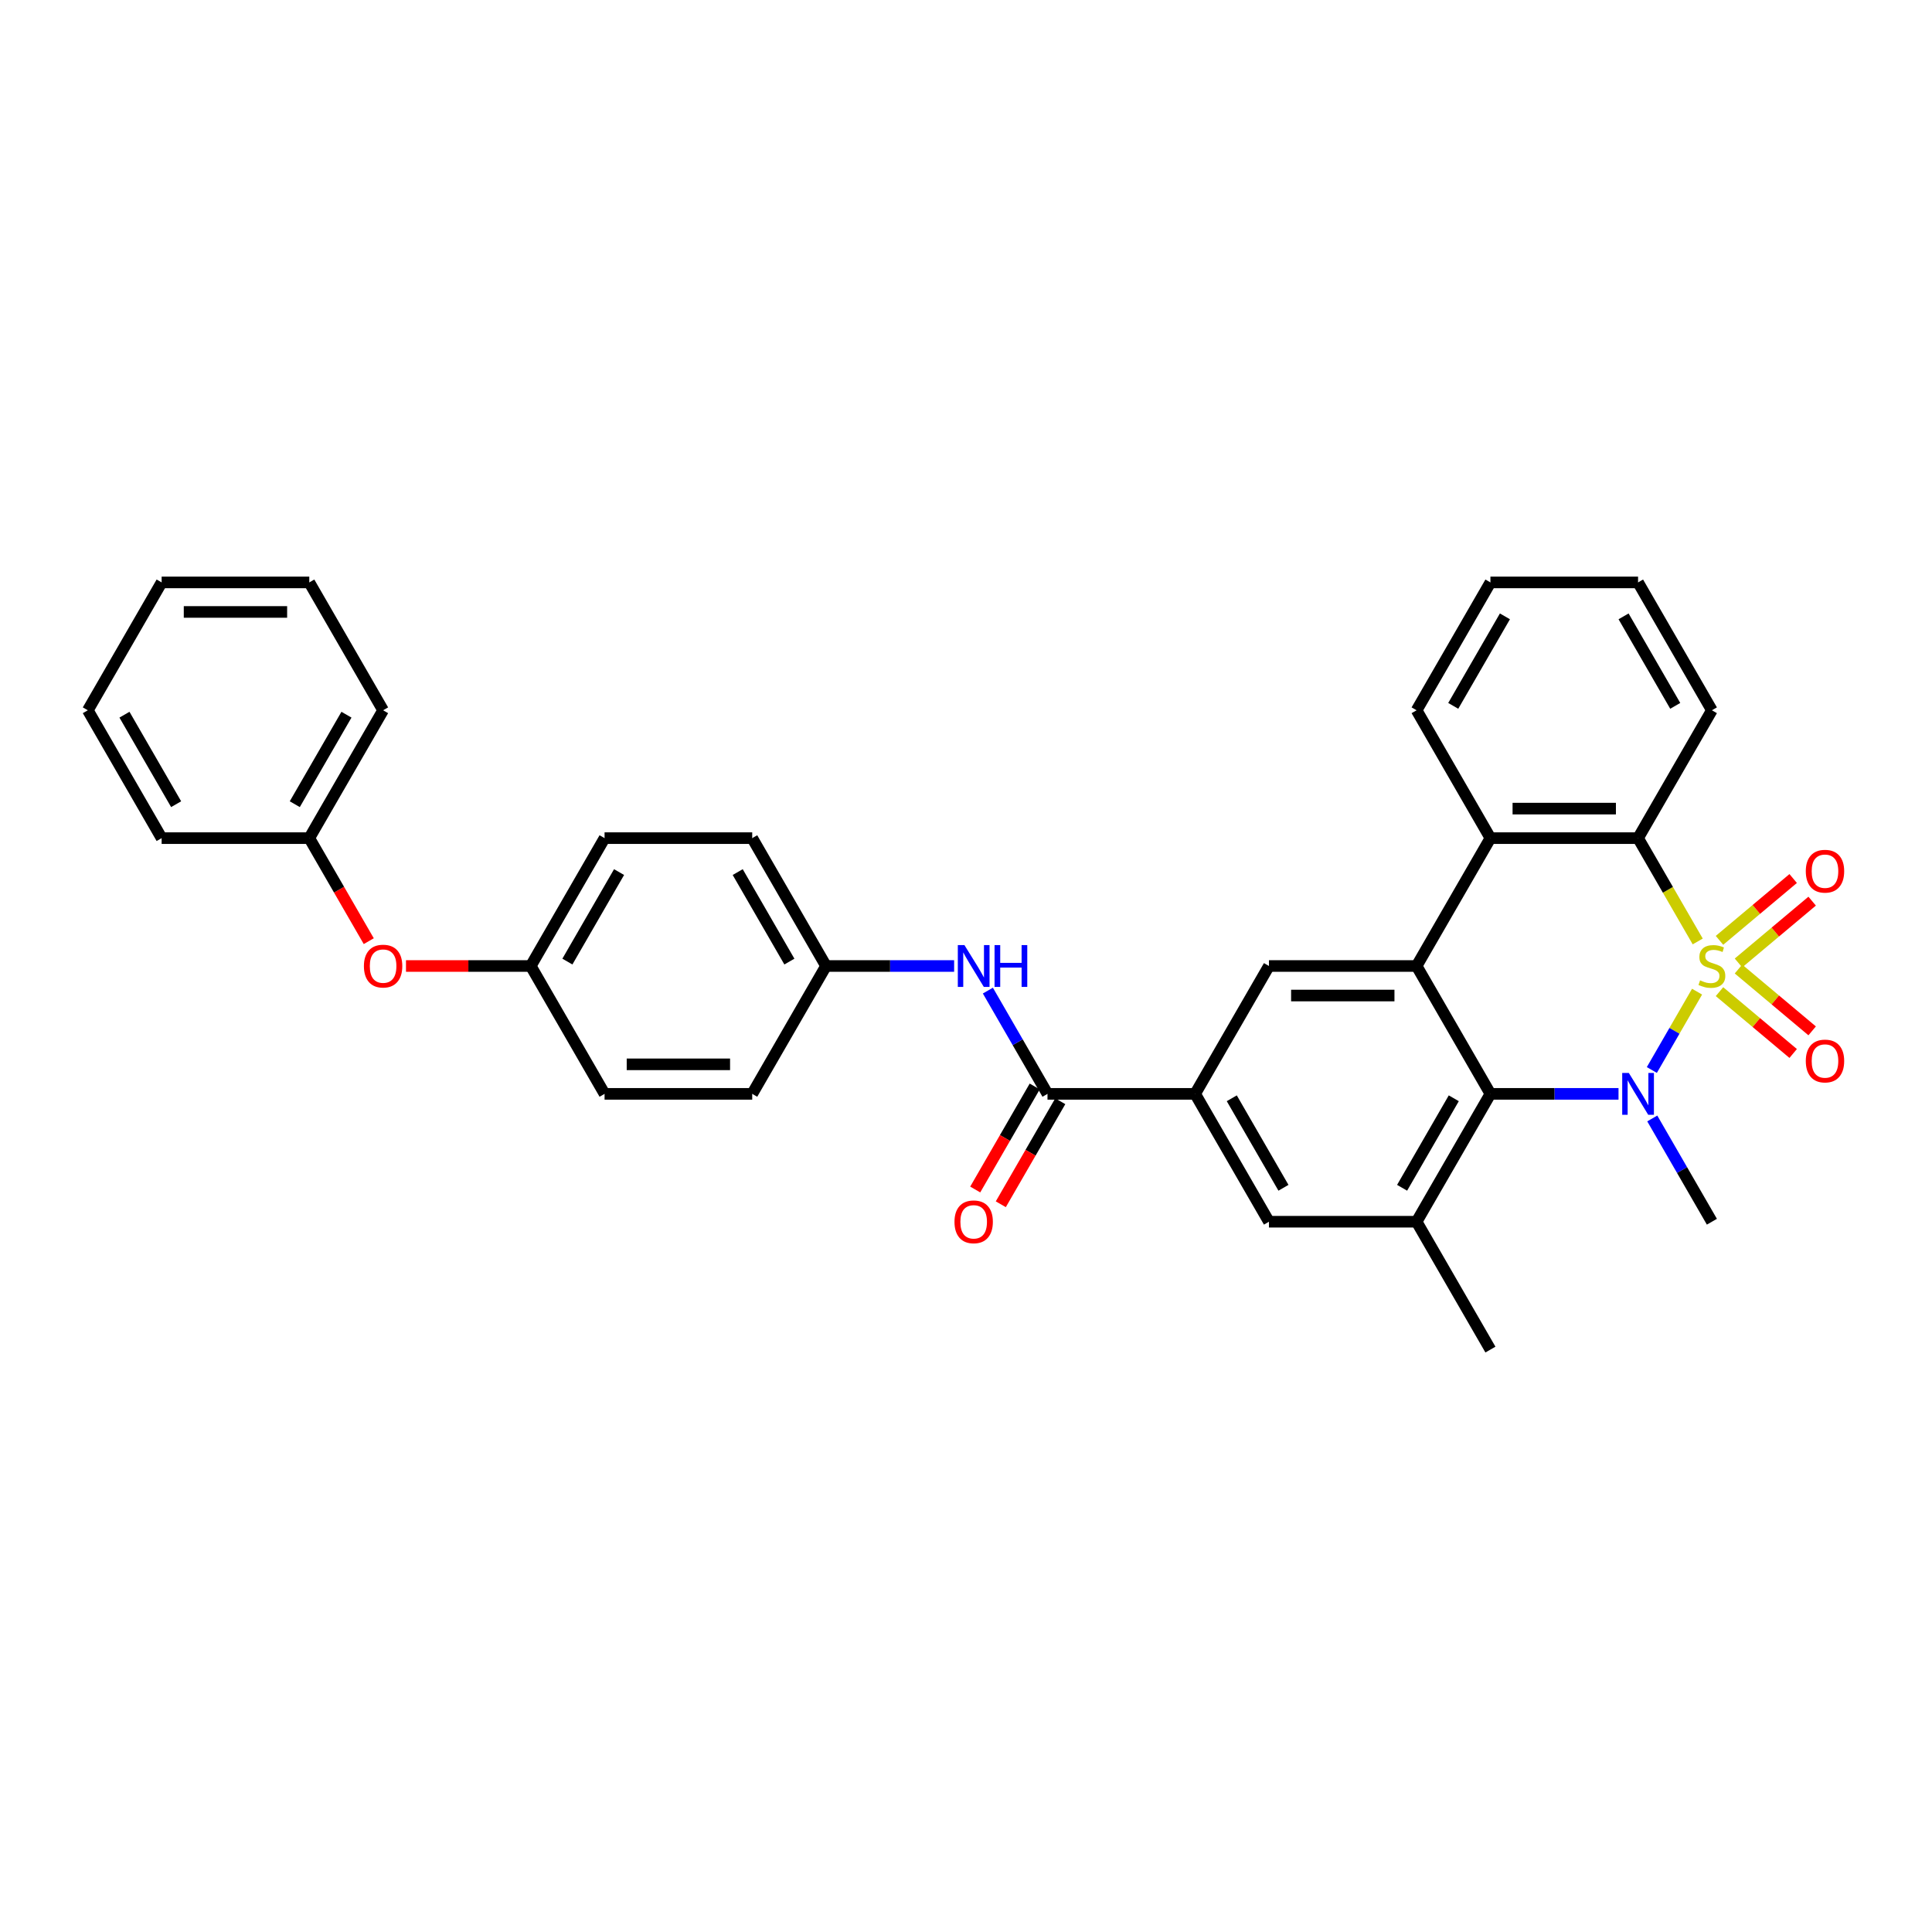 <?xml version='1.0' encoding='iso-8859-1'?>
<svg version='1.1' baseProfile='full'
              xmlns='http://www.w3.org/2000/svg'
                      xmlns:rdkit='http://www.rdkit.org/xml'
                      xmlns:xlink='http://www.w3.org/1999/xlink'
                  xml:space='preserve'
width='1000px' height='1000px' viewBox='0 0 1000 1000'>
<!-- END OF HEADER -->
<rect style='opacity:1.0;fill:#FFFFFF;stroke:none' width='1000' height='1000' x='0' y='0'> </rect>
<path class='bond-0' d='M 878.402,513.282 L 866.696,533.557' style='fill:none;fill-rule:evenodd;stroke:#CCCC00;stroke-width:6px;stroke-linecap:butt;stroke-linejoin:miter;stroke-opacity:1' />
<path class='bond-0' d='M 866.696,533.557 L 854.989,553.833' style='fill:none;fill-rule:evenodd;stroke:#0000FF;stroke-width:6px;stroke-linecap:butt;stroke-linejoin:miter;stroke-opacity:1' />
<path class='bond-3' d='M 878.737,487.299 L 863.299,460.559' style='fill:none;fill-rule:evenodd;stroke:#CCCC00;stroke-width:6px;stroke-linecap:butt;stroke-linejoin:miter;stroke-opacity:1' />
<path class='bond-3' d='M 863.299,460.559 L 847.86,433.819' style='fill:none;fill-rule:evenodd;stroke:#000000;stroke-width:6px;stroke-linecap:butt;stroke-linejoin:miter;stroke-opacity:1' />
<path class='bond-9' d='M 899.832,498.429 L 918.899,482.429' style='fill:none;fill-rule:evenodd;stroke:#CCCC00;stroke-width:6px;stroke-linecap:butt;stroke-linejoin:miter;stroke-opacity:1' />
<path class='bond-9' d='M 918.899,482.429 L 937.967,466.429' style='fill:none;fill-rule:evenodd;stroke:#FF0000;stroke-width:6px;stroke-linecap:butt;stroke-linejoin:miter;stroke-opacity:1' />
<path class='bond-9' d='M 890.007,486.72 L 909.075,470.721' style='fill:none;fill-rule:evenodd;stroke:#CCCC00;stroke-width:6px;stroke-linecap:butt;stroke-linejoin:miter;stroke-opacity:1' />
<path class='bond-9' d='M 909.075,470.721 L 928.143,454.721' style='fill:none;fill-rule:evenodd;stroke:#FF0000;stroke-width:6px;stroke-linecap:butt;stroke-linejoin:miter;stroke-opacity:1' />
<path class='bond-10' d='M 890.007,513.28 L 909.075,529.279' style='fill:none;fill-rule:evenodd;stroke:#CCCC00;stroke-width:6px;stroke-linecap:butt;stroke-linejoin:miter;stroke-opacity:1' />
<path class='bond-10' d='M 909.075,529.279 L 928.143,545.279' style='fill:none;fill-rule:evenodd;stroke:#FF0000;stroke-width:6px;stroke-linecap:butt;stroke-linejoin:miter;stroke-opacity:1' />
<path class='bond-10' d='M 899.832,501.571 L 918.899,517.571' style='fill:none;fill-rule:evenodd;stroke:#CCCC00;stroke-width:6px;stroke-linecap:butt;stroke-linejoin:miter;stroke-opacity:1' />
<path class='bond-10' d='M 918.899,517.571 L 937.967,533.571' style='fill:none;fill-rule:evenodd;stroke:#FF0000;stroke-width:6px;stroke-linecap:butt;stroke-linejoin:miter;stroke-opacity:1' />
<path class='bond-1' d='M 837.742,566.181 L 804.592,566.181' style='fill:none;fill-rule:evenodd;stroke:#0000FF;stroke-width:6px;stroke-linecap:butt;stroke-linejoin:miter;stroke-opacity:1' />
<path class='bond-1' d='M 804.592,566.181 L 771.441,566.181' style='fill:none;fill-rule:evenodd;stroke:#000000;stroke-width:6px;stroke-linecap:butt;stroke-linejoin:miter;stroke-opacity:1' />
<path class='bond-14' d='M 855.211,578.913 L 870.64,605.638' style='fill:none;fill-rule:evenodd;stroke:#0000FF;stroke-width:6px;stroke-linecap:butt;stroke-linejoin:miter;stroke-opacity:1' />
<path class='bond-14' d='M 870.64,605.638 L 886.07,632.363' style='fill:none;fill-rule:evenodd;stroke:#000000;stroke-width:6px;stroke-linecap:butt;stroke-linejoin:miter;stroke-opacity:1' />
<path class='bond-5' d='M 771.441,566.181 L 733.231,632.363' style='fill:none;fill-rule:evenodd;stroke:#000000;stroke-width:6px;stroke-linecap:butt;stroke-linejoin:miter;stroke-opacity:1' />
<path class='bond-5' d='M 752.473,568.467 L 725.726,614.793' style='fill:none;fill-rule:evenodd;stroke:#000000;stroke-width:6px;stroke-linecap:butt;stroke-linejoin:miter;stroke-opacity:1' />
<path class='bond-33' d='M 771.441,566.181 L 733.231,500' style='fill:none;fill-rule:evenodd;stroke:#000000;stroke-width:6px;stroke-linecap:butt;stroke-linejoin:miter;stroke-opacity:1' />
<path class='bond-2' d='M 733.231,500 L 771.441,433.819' style='fill:none;fill-rule:evenodd;stroke:#000000;stroke-width:6px;stroke-linecap:butt;stroke-linejoin:miter;stroke-opacity:1' />
<path class='bond-8' d='M 733.231,500 L 656.811,500' style='fill:none;fill-rule:evenodd;stroke:#000000;stroke-width:6px;stroke-linecap:butt;stroke-linejoin:miter;stroke-opacity:1' />
<path class='bond-8' d='M 721.768,515.284 L 668.274,515.284' style='fill:none;fill-rule:evenodd;stroke:#000000;stroke-width:6px;stroke-linecap:butt;stroke-linejoin:miter;stroke-opacity:1' />
<path class='bond-4' d='M 847.86,433.819 L 771.441,433.819' style='fill:none;fill-rule:evenodd;stroke:#000000;stroke-width:6px;stroke-linecap:butt;stroke-linejoin:miter;stroke-opacity:1' />
<path class='bond-4' d='M 836.397,418.535 L 782.904,418.535' style='fill:none;fill-rule:evenodd;stroke:#000000;stroke-width:6px;stroke-linecap:butt;stroke-linejoin:miter;stroke-opacity:1' />
<path class='bond-19' d='M 847.86,433.819 L 886.07,367.637' style='fill:none;fill-rule:evenodd;stroke:#000000;stroke-width:6px;stroke-linecap:butt;stroke-linejoin:miter;stroke-opacity:1' />
<path class='bond-22' d='M 771.441,433.819 L 733.231,367.637' style='fill:none;fill-rule:evenodd;stroke:#000000;stroke-width:6px;stroke-linecap:butt;stroke-linejoin:miter;stroke-opacity:1' />
<path class='bond-11' d='M 733.231,632.363 L 656.811,632.363' style='fill:none;fill-rule:evenodd;stroke:#000000;stroke-width:6px;stroke-linecap:butt;stroke-linejoin:miter;stroke-opacity:1' />
<path class='bond-25' d='M 733.231,632.363 L 771.441,698.544' style='fill:none;fill-rule:evenodd;stroke:#000000;stroke-width:6px;stroke-linecap:butt;stroke-linejoin:miter;stroke-opacity:1' />
<path class='bond-6' d='M 542.182,566.181 L 618.602,566.181' style='fill:none;fill-rule:evenodd;stroke:#000000;stroke-width:6px;stroke-linecap:butt;stroke-linejoin:miter;stroke-opacity:1' />
<path class='bond-12' d='M 542.182,566.181 L 526.752,539.456' style='fill:none;fill-rule:evenodd;stroke:#000000;stroke-width:6px;stroke-linecap:butt;stroke-linejoin:miter;stroke-opacity:1' />
<path class='bond-12' d='M 526.752,539.456 L 511.323,512.732' style='fill:none;fill-rule:evenodd;stroke:#0000FF;stroke-width:6px;stroke-linecap:butt;stroke-linejoin:miter;stroke-opacity:1' />
<path class='bond-13' d='M 535.564,562.36 L 520.169,589.024' style='fill:none;fill-rule:evenodd;stroke:#000000;stroke-width:6px;stroke-linecap:butt;stroke-linejoin:miter;stroke-opacity:1' />
<path class='bond-13' d='M 520.169,589.024 L 504.775,615.688' style='fill:none;fill-rule:evenodd;stroke:#FF0000;stroke-width:6px;stroke-linecap:butt;stroke-linejoin:miter;stroke-opacity:1' />
<path class='bond-13' d='M 548.8,570.002 L 533.406,596.666' style='fill:none;fill-rule:evenodd;stroke:#000000;stroke-width:6px;stroke-linecap:butt;stroke-linejoin:miter;stroke-opacity:1' />
<path class='bond-13' d='M 533.406,596.666 L 518.011,623.33' style='fill:none;fill-rule:evenodd;stroke:#FF0000;stroke-width:6px;stroke-linecap:butt;stroke-linejoin:miter;stroke-opacity:1' />
<path class='bond-7' d='M 618.602,566.181 L 656.811,500' style='fill:none;fill-rule:evenodd;stroke:#000000;stroke-width:6px;stroke-linecap:butt;stroke-linejoin:miter;stroke-opacity:1' />
<path class='bond-35' d='M 618.602,566.181 L 656.811,632.363' style='fill:none;fill-rule:evenodd;stroke:#000000;stroke-width:6px;stroke-linecap:butt;stroke-linejoin:miter;stroke-opacity:1' />
<path class='bond-35' d='M 637.569,568.467 L 664.316,614.793' style='fill:none;fill-rule:evenodd;stroke:#000000;stroke-width:6px;stroke-linecap:butt;stroke-linejoin:miter;stroke-opacity:1' />
<path class='bond-16' d='M 493.854,500 L 460.703,500' style='fill:none;fill-rule:evenodd;stroke:#0000FF;stroke-width:6px;stroke-linecap:butt;stroke-linejoin:miter;stroke-opacity:1' />
<path class='bond-16' d='M 460.703,500 L 427.553,500' style='fill:none;fill-rule:evenodd;stroke:#000000;stroke-width:6px;stroke-linecap:butt;stroke-linejoin:miter;stroke-opacity:1' />
<path class='bond-15' d='M 210.139,500 L 242.426,500' style='fill:none;fill-rule:evenodd;stroke:#FF0000;stroke-width:6px;stroke-linecap:butt;stroke-linejoin:miter;stroke-opacity:1' />
<path class='bond-15' d='M 242.426,500 L 274.713,500' style='fill:none;fill-rule:evenodd;stroke:#000000;stroke-width:6px;stroke-linecap:butt;stroke-linejoin:miter;stroke-opacity:1' />
<path class='bond-18' d='M 190.873,487.146 L 175.478,460.482' style='fill:none;fill-rule:evenodd;stroke:#FF0000;stroke-width:6px;stroke-linecap:butt;stroke-linejoin:miter;stroke-opacity:1' />
<path class='bond-18' d='M 175.478,460.482 L 160.084,433.819' style='fill:none;fill-rule:evenodd;stroke:#000000;stroke-width:6px;stroke-linecap:butt;stroke-linejoin:miter;stroke-opacity:1' />
<path class='bond-20' d='M 427.553,500 L 389.343,433.819' style='fill:none;fill-rule:evenodd;stroke:#000000;stroke-width:6px;stroke-linecap:butt;stroke-linejoin:miter;stroke-opacity:1' />
<path class='bond-20' d='M 408.585,497.715 L 381.838,451.388' style='fill:none;fill-rule:evenodd;stroke:#000000;stroke-width:6px;stroke-linecap:butt;stroke-linejoin:miter;stroke-opacity:1' />
<path class='bond-21' d='M 427.553,500 L 389.343,566.181' style='fill:none;fill-rule:evenodd;stroke:#000000;stroke-width:6px;stroke-linecap:butt;stroke-linejoin:miter;stroke-opacity:1' />
<path class='bond-17' d='M 274.713,500 L 312.923,566.181' style='fill:none;fill-rule:evenodd;stroke:#000000;stroke-width:6px;stroke-linecap:butt;stroke-linejoin:miter;stroke-opacity:1' />
<path class='bond-36' d='M 274.713,500 L 312.923,433.819' style='fill:none;fill-rule:evenodd;stroke:#000000;stroke-width:6px;stroke-linecap:butt;stroke-linejoin:miter;stroke-opacity:1' />
<path class='bond-36' d='M 293.681,497.715 L 320.428,451.388' style='fill:none;fill-rule:evenodd;stroke:#000000;stroke-width:6px;stroke-linecap:butt;stroke-linejoin:miter;stroke-opacity:1' />
<path class='bond-26' d='M 160.084,433.819 L 198.294,367.637' style='fill:none;fill-rule:evenodd;stroke:#000000;stroke-width:6px;stroke-linecap:butt;stroke-linejoin:miter;stroke-opacity:1' />
<path class='bond-26' d='M 152.579,416.25 L 179.326,369.923' style='fill:none;fill-rule:evenodd;stroke:#000000;stroke-width:6px;stroke-linecap:butt;stroke-linejoin:miter;stroke-opacity:1' />
<path class='bond-27' d='M 160.084,433.819 L 83.664,433.819' style='fill:none;fill-rule:evenodd;stroke:#000000;stroke-width:6px;stroke-linecap:butt;stroke-linejoin:miter;stroke-opacity:1' />
<path class='bond-28' d='M 886.07,367.637 L 847.86,301.456' style='fill:none;fill-rule:evenodd;stroke:#000000;stroke-width:6px;stroke-linecap:butt;stroke-linejoin:miter;stroke-opacity:1' />
<path class='bond-28' d='M 867.102,365.352 L 840.356,319.025' style='fill:none;fill-rule:evenodd;stroke:#000000;stroke-width:6px;stroke-linecap:butt;stroke-linejoin:miter;stroke-opacity:1' />
<path class='bond-24' d='M 389.343,433.819 L 312.923,433.819' style='fill:none;fill-rule:evenodd;stroke:#000000;stroke-width:6px;stroke-linecap:butt;stroke-linejoin:miter;stroke-opacity:1' />
<path class='bond-23' d='M 389.343,566.181 L 312.923,566.181' style='fill:none;fill-rule:evenodd;stroke:#000000;stroke-width:6px;stroke-linecap:butt;stroke-linejoin:miter;stroke-opacity:1' />
<path class='bond-23' d='M 377.88,550.897 L 324.386,550.897' style='fill:none;fill-rule:evenodd;stroke:#000000;stroke-width:6px;stroke-linecap:butt;stroke-linejoin:miter;stroke-opacity:1' />
<path class='bond-34' d='M 733.231,367.637 L 771.441,301.456' style='fill:none;fill-rule:evenodd;stroke:#000000;stroke-width:6px;stroke-linecap:butt;stroke-linejoin:miter;stroke-opacity:1' />
<path class='bond-34' d='M 752.199,365.352 L 778.945,319.025' style='fill:none;fill-rule:evenodd;stroke:#000000;stroke-width:6px;stroke-linecap:butt;stroke-linejoin:miter;stroke-opacity:1' />
<path class='bond-30' d='M 198.294,367.637 L 160.084,301.456' style='fill:none;fill-rule:evenodd;stroke:#000000;stroke-width:6px;stroke-linecap:butt;stroke-linejoin:miter;stroke-opacity:1' />
<path class='bond-31' d='M 83.664,433.819 L 45.455,367.637' style='fill:none;fill-rule:evenodd;stroke:#000000;stroke-width:6px;stroke-linecap:butt;stroke-linejoin:miter;stroke-opacity:1' />
<path class='bond-31' d='M 91.169,416.25 L 64.422,369.923' style='fill:none;fill-rule:evenodd;stroke:#000000;stroke-width:6px;stroke-linecap:butt;stroke-linejoin:miter;stroke-opacity:1' />
<path class='bond-29' d='M 847.86,301.456 L 771.441,301.456' style='fill:none;fill-rule:evenodd;stroke:#000000;stroke-width:6px;stroke-linecap:butt;stroke-linejoin:miter;stroke-opacity:1' />
<path class='bond-37' d='M 160.084,301.456 L 83.664,301.456' style='fill:none;fill-rule:evenodd;stroke:#000000;stroke-width:6px;stroke-linecap:butt;stroke-linejoin:miter;stroke-opacity:1' />
<path class='bond-37' d='M 148.621,316.74 L 95.127,316.74' style='fill:none;fill-rule:evenodd;stroke:#000000;stroke-width:6px;stroke-linecap:butt;stroke-linejoin:miter;stroke-opacity:1' />
<path class='bond-32' d='M 45.455,367.637 L 83.664,301.456' style='fill:none;fill-rule:evenodd;stroke:#000000;stroke-width:6px;stroke-linecap:butt;stroke-linejoin:miter;stroke-opacity:1' />
<path  class='atom-0' d='M 879.957 507.428
Q 880.201 507.52, 881.21 507.948
Q 882.219 508.376, 883.319 508.651
Q 884.45 508.895, 885.55 508.895
Q 887.598 508.895, 888.791 507.917
Q 889.983 506.908, 889.983 505.166
Q 889.983 503.974, 889.371 503.24
Q 888.791 502.507, 887.874 502.109
Q 886.957 501.712, 885.428 501.253
Q 883.502 500.672, 882.341 500.122
Q 881.21 499.572, 880.384 498.41
Q 879.59 497.249, 879.59 495.293
Q 879.59 492.572, 881.424 490.891
Q 883.288 489.21, 886.957 489.21
Q 889.463 489.21, 892.306 490.402
L 891.603 492.755
Q 889.005 491.686, 887.048 491.686
Q 884.939 491.686, 883.778 492.572
Q 882.616 493.428, 882.647 494.926
Q 882.647 496.087, 883.227 496.79
Q 883.839 497.493, 884.695 497.891
Q 885.581 498.288, 887.048 498.747
Q 889.005 499.358, 890.166 499.969
Q 891.328 500.581, 892.153 501.834
Q 893.009 503.057, 893.009 505.166
Q 893.009 508.162, 890.992 509.782
Q 889.005 511.371, 885.673 511.371
Q 883.747 511.371, 882.28 510.943
Q 880.843 510.546, 879.131 509.843
L 879.957 507.428
' fill='#CCCC00'/>
<path  class='atom-1' d='M 843.076 555.36
L 850.168 566.823
Q 850.871 567.954, 852.002 570.002
Q 853.133 572.05, 853.194 572.173
L 853.194 555.36
L 856.068 555.36
L 856.068 577.002
L 853.103 577.002
L 845.491 564.47
Q 844.605 563.002, 843.657 561.321
Q 842.74 559.64, 842.465 559.12
L 842.465 577.002
L 839.653 577.002
L 839.653 555.36
L 843.076 555.36
' fill='#0000FF'/>
<path  class='atom-10' d='M 934.676 450.94
Q 934.676 445.743, 937.244 442.839
Q 939.812 439.935, 944.611 439.935
Q 949.41 439.935, 951.978 442.839
Q 954.545 445.743, 954.545 450.94
Q 954.545 456.197, 951.947 459.193
Q 949.349 462.158, 944.611 462.158
Q 939.842 462.158, 937.244 459.193
Q 934.676 456.228, 934.676 450.94
M 944.611 459.713
Q 947.912 459.713, 949.685 457.512
Q 951.489 455.28, 951.489 450.94
Q 951.489 446.691, 949.685 444.551
Q 947.912 442.381, 944.611 442.381
Q 941.31 442.381, 939.506 444.52
Q 937.733 446.66, 937.733 450.94
Q 937.733 455.311, 939.506 457.512
Q 941.31 459.713, 944.611 459.713
' fill='#FF0000'/>
<path  class='atom-11' d='M 934.676 549.183
Q 934.676 543.986, 937.244 541.082
Q 939.812 538.178, 944.611 538.178
Q 949.41 538.178, 951.978 541.082
Q 954.545 543.986, 954.545 549.183
Q 954.545 554.44, 951.947 557.436
Q 949.349 560.401, 944.611 560.401
Q 939.842 560.401, 937.244 557.436
Q 934.676 554.471, 934.676 549.183
M 944.611 557.956
Q 947.912 557.956, 949.685 555.755
Q 951.489 553.523, 951.489 549.183
Q 951.489 544.934, 949.685 542.794
Q 947.912 540.624, 944.611 540.624
Q 941.31 540.624, 939.506 542.763
Q 937.733 544.903, 937.733 549.183
Q 937.733 553.554, 939.506 555.755
Q 941.31 557.956, 944.611 557.956
' fill='#FF0000'/>
<path  class='atom-13' d='M 499.188 489.179
L 506.28 500.642
Q 506.983 501.773, 508.114 503.821
Q 509.245 505.869, 509.306 505.991
L 509.306 489.179
L 512.18 489.179
L 512.18 510.821
L 509.215 510.821
L 501.603 498.288
Q 500.717 496.821, 499.769 495.14
Q 498.852 493.458, 498.577 492.939
L 498.577 510.821
L 495.765 510.821
L 495.765 489.179
L 499.188 489.179
' fill='#0000FF'/>
<path  class='atom-13' d='M 514.778 489.179
L 517.712 489.179
L 517.712 498.38
L 528.778 498.38
L 528.778 489.179
L 531.712 489.179
L 531.712 510.821
L 528.778 510.821
L 528.778 500.825
L 517.712 500.825
L 517.712 510.821
L 514.778 510.821
L 514.778 489.179
' fill='#0000FF'/>
<path  class='atom-14' d='M 494.038 632.424
Q 494.038 627.227, 496.605 624.323
Q 499.173 621.419, 503.972 621.419
Q 508.771 621.419, 511.339 624.323
Q 513.907 627.227, 513.907 632.424
Q 513.907 637.681, 511.308 640.677
Q 508.71 643.642, 503.972 643.642
Q 499.204 643.642, 496.605 640.677
Q 494.038 637.712, 494.038 632.424
M 503.972 641.197
Q 507.273 641.197, 509.046 638.996
Q 510.85 636.764, 510.85 632.424
Q 510.85 628.175, 509.046 626.035
Q 507.273 623.865, 503.972 623.865
Q 500.671 623.865, 498.867 626.005
Q 497.094 628.144, 497.094 632.424
Q 497.094 636.795, 498.867 638.996
Q 500.671 641.197, 503.972 641.197
' fill='#FF0000'/>
<path  class='atom-16' d='M 188.359 500.061
Q 188.359 494.865, 190.927 491.961
Q 193.495 489.057, 198.294 489.057
Q 203.093 489.057, 205.661 491.961
Q 208.228 494.865, 208.228 500.061
Q 208.228 505.319, 205.63 508.314
Q 203.032 511.28, 198.294 511.28
Q 193.525 511.28, 190.927 508.314
Q 188.359 505.349, 188.359 500.061
M 198.294 508.834
Q 201.595 508.834, 203.368 506.633
Q 205.171 504.402, 205.171 500.061
Q 205.171 495.812, 203.368 493.672
Q 201.595 491.502, 198.294 491.502
Q 194.992 491.502, 193.189 493.642
Q 191.416 495.782, 191.416 500.061
Q 191.416 504.432, 193.189 506.633
Q 194.992 508.834, 198.294 508.834
' fill='#FF0000'/>
</svg>
